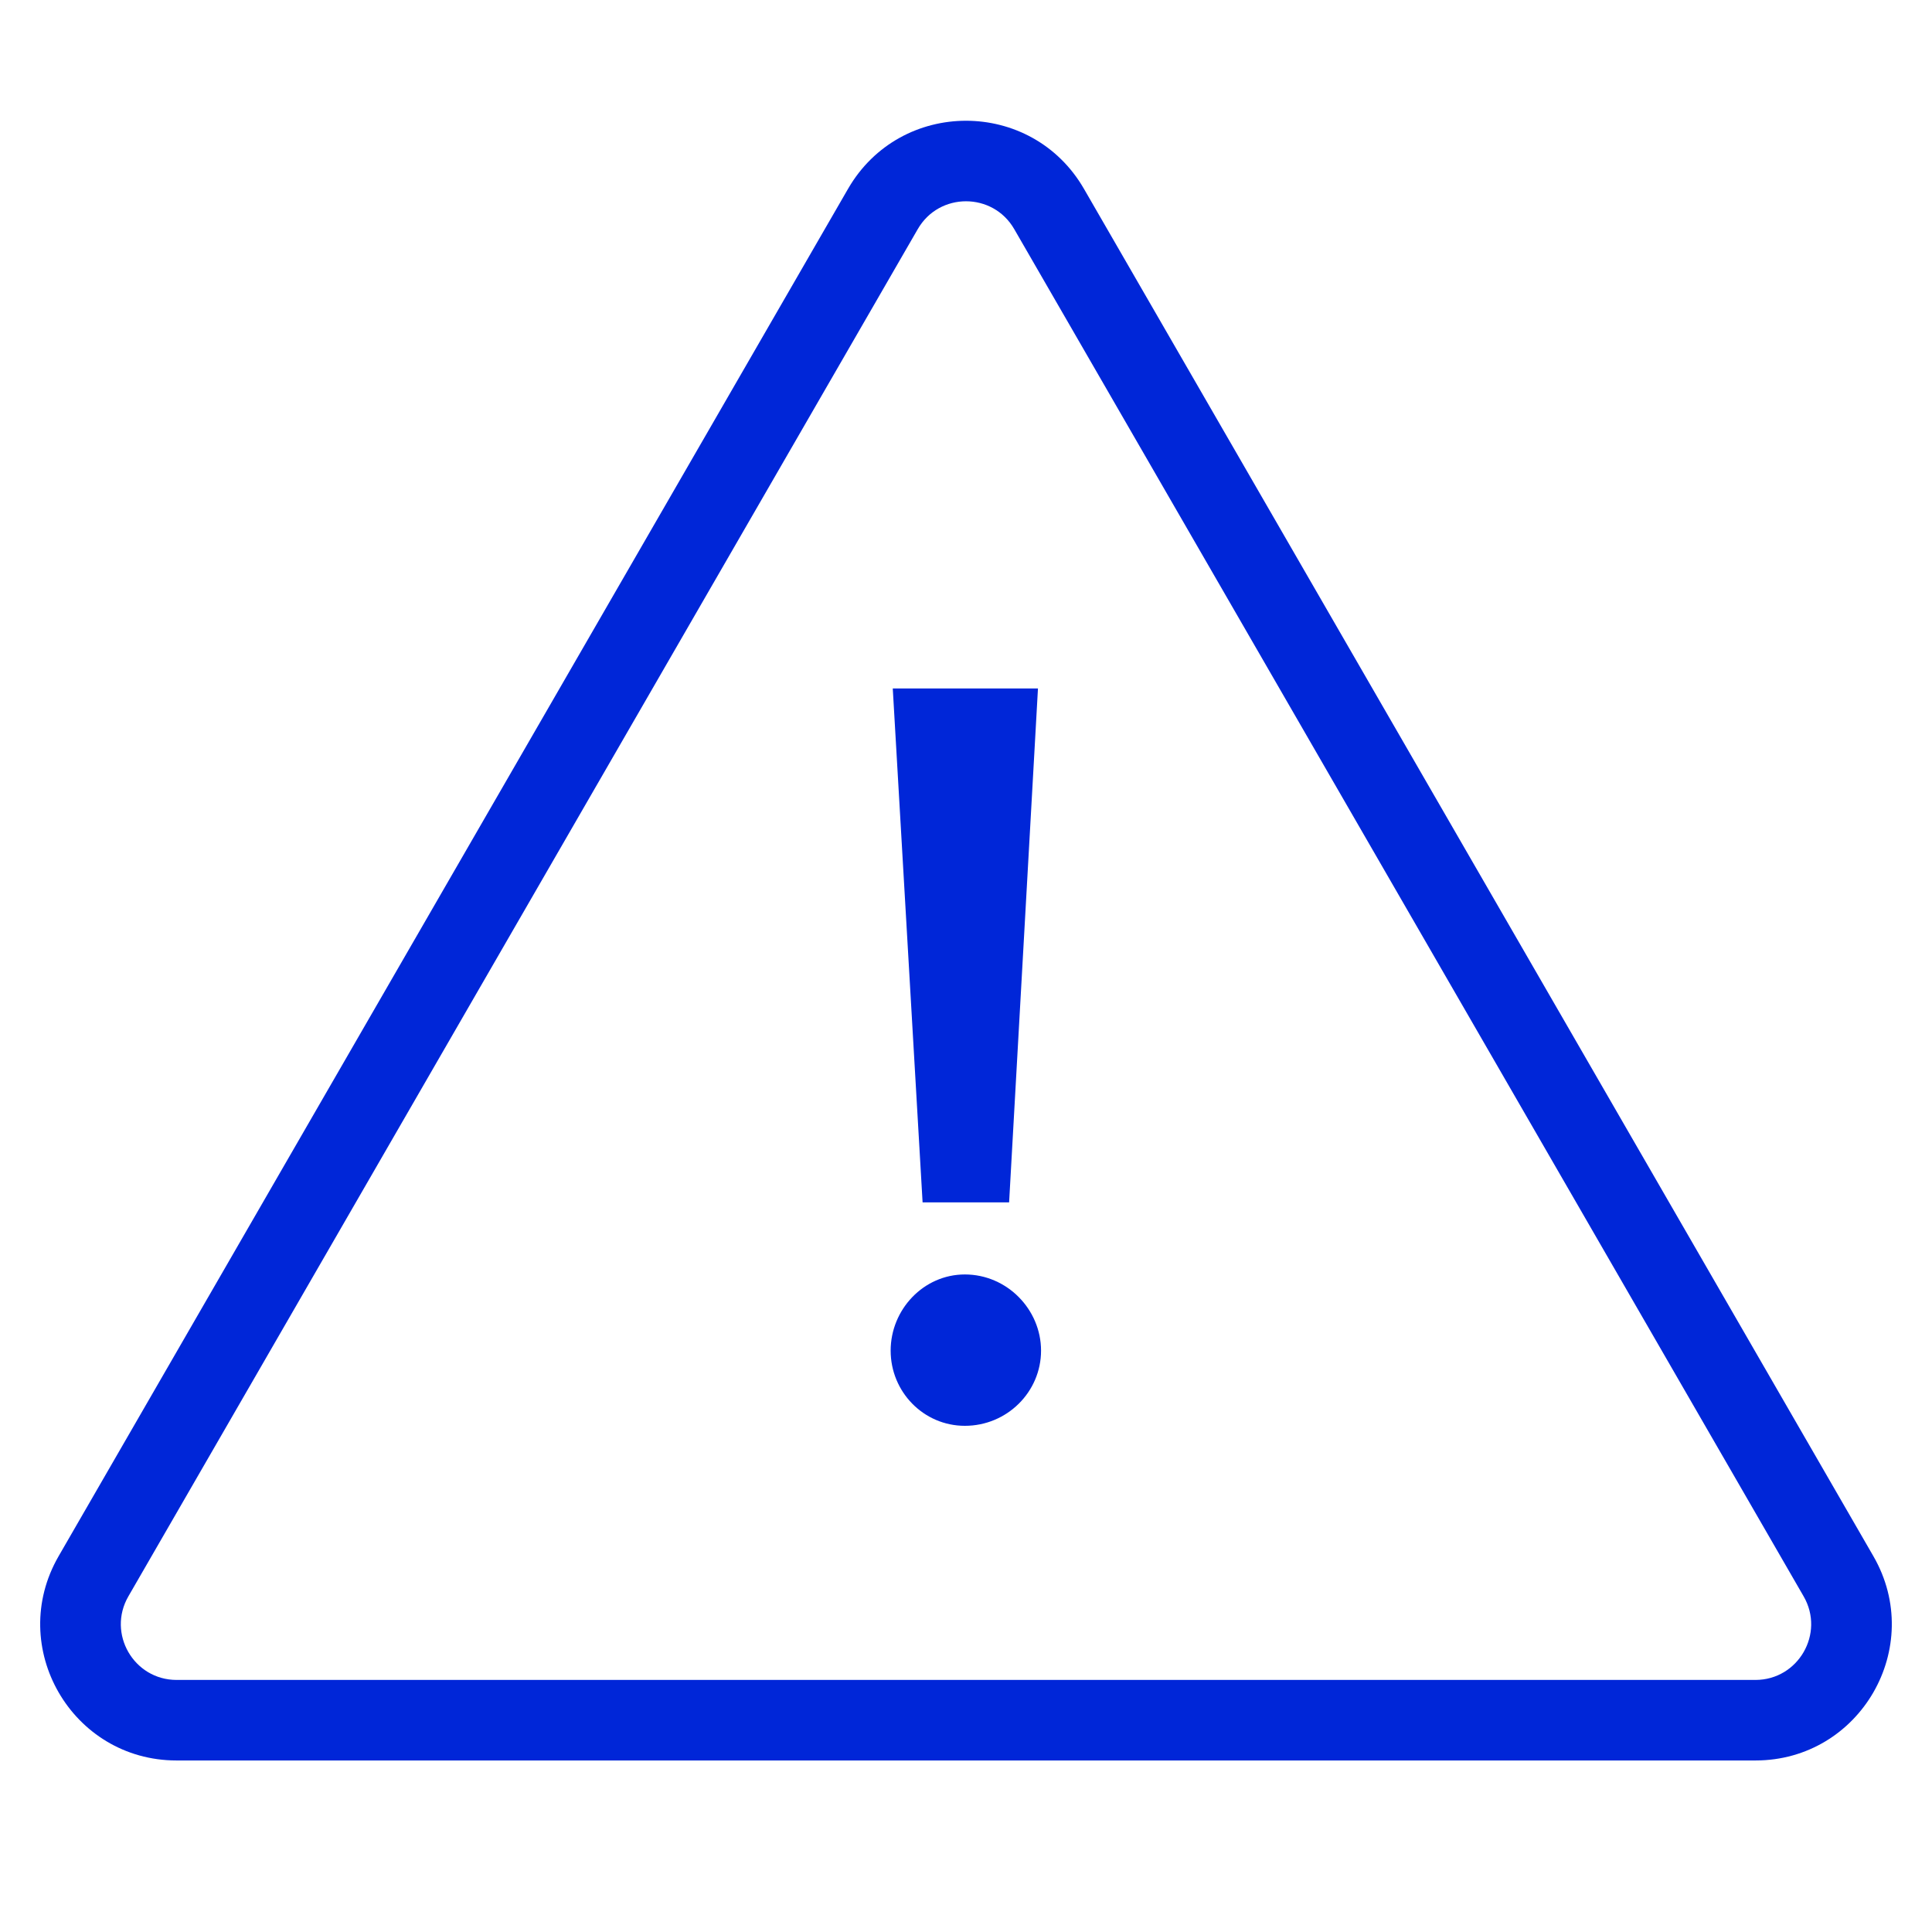 <?xml version="1.0" encoding="UTF-8"?> <svg xmlns="http://www.w3.org/2000/svg" width="32" height="32" viewBox="0 0 32 32" fill="none"><path d="M16.714 19.915L17.192 11.403H14.787L15.281 19.915H16.714Z" fill="#0026D8"></path><path d="M15.981 21.109C15.298 21.109 14.752 21.689 14.752 22.371C14.752 23.054 15.298 23.616 15.981 23.616C16.68 23.616 17.243 23.054 17.243 22.371C17.243 21.689 16.68 21.109 15.981 21.109Z" fill="#0026D8"></path><path fill-rule="evenodd" clip-rule="evenodd" d="M17.954 3.128C17.085 1.624 14.915 1.624 14.046 3.128L0.971 25.775C0.103 27.279 1.188 29.159 2.925 29.159H29.075C30.812 29.159 31.897 27.279 31.029 25.775L17.954 3.128ZM15.201 3.795C15.556 3.18 16.444 3.18 16.799 3.795L29.874 26.441C30.229 27.056 29.785 27.825 29.075 27.825H2.925C2.215 27.825 1.771 27.056 2.126 26.441L15.201 3.795Z" fill="#0026D8"></path></svg> 